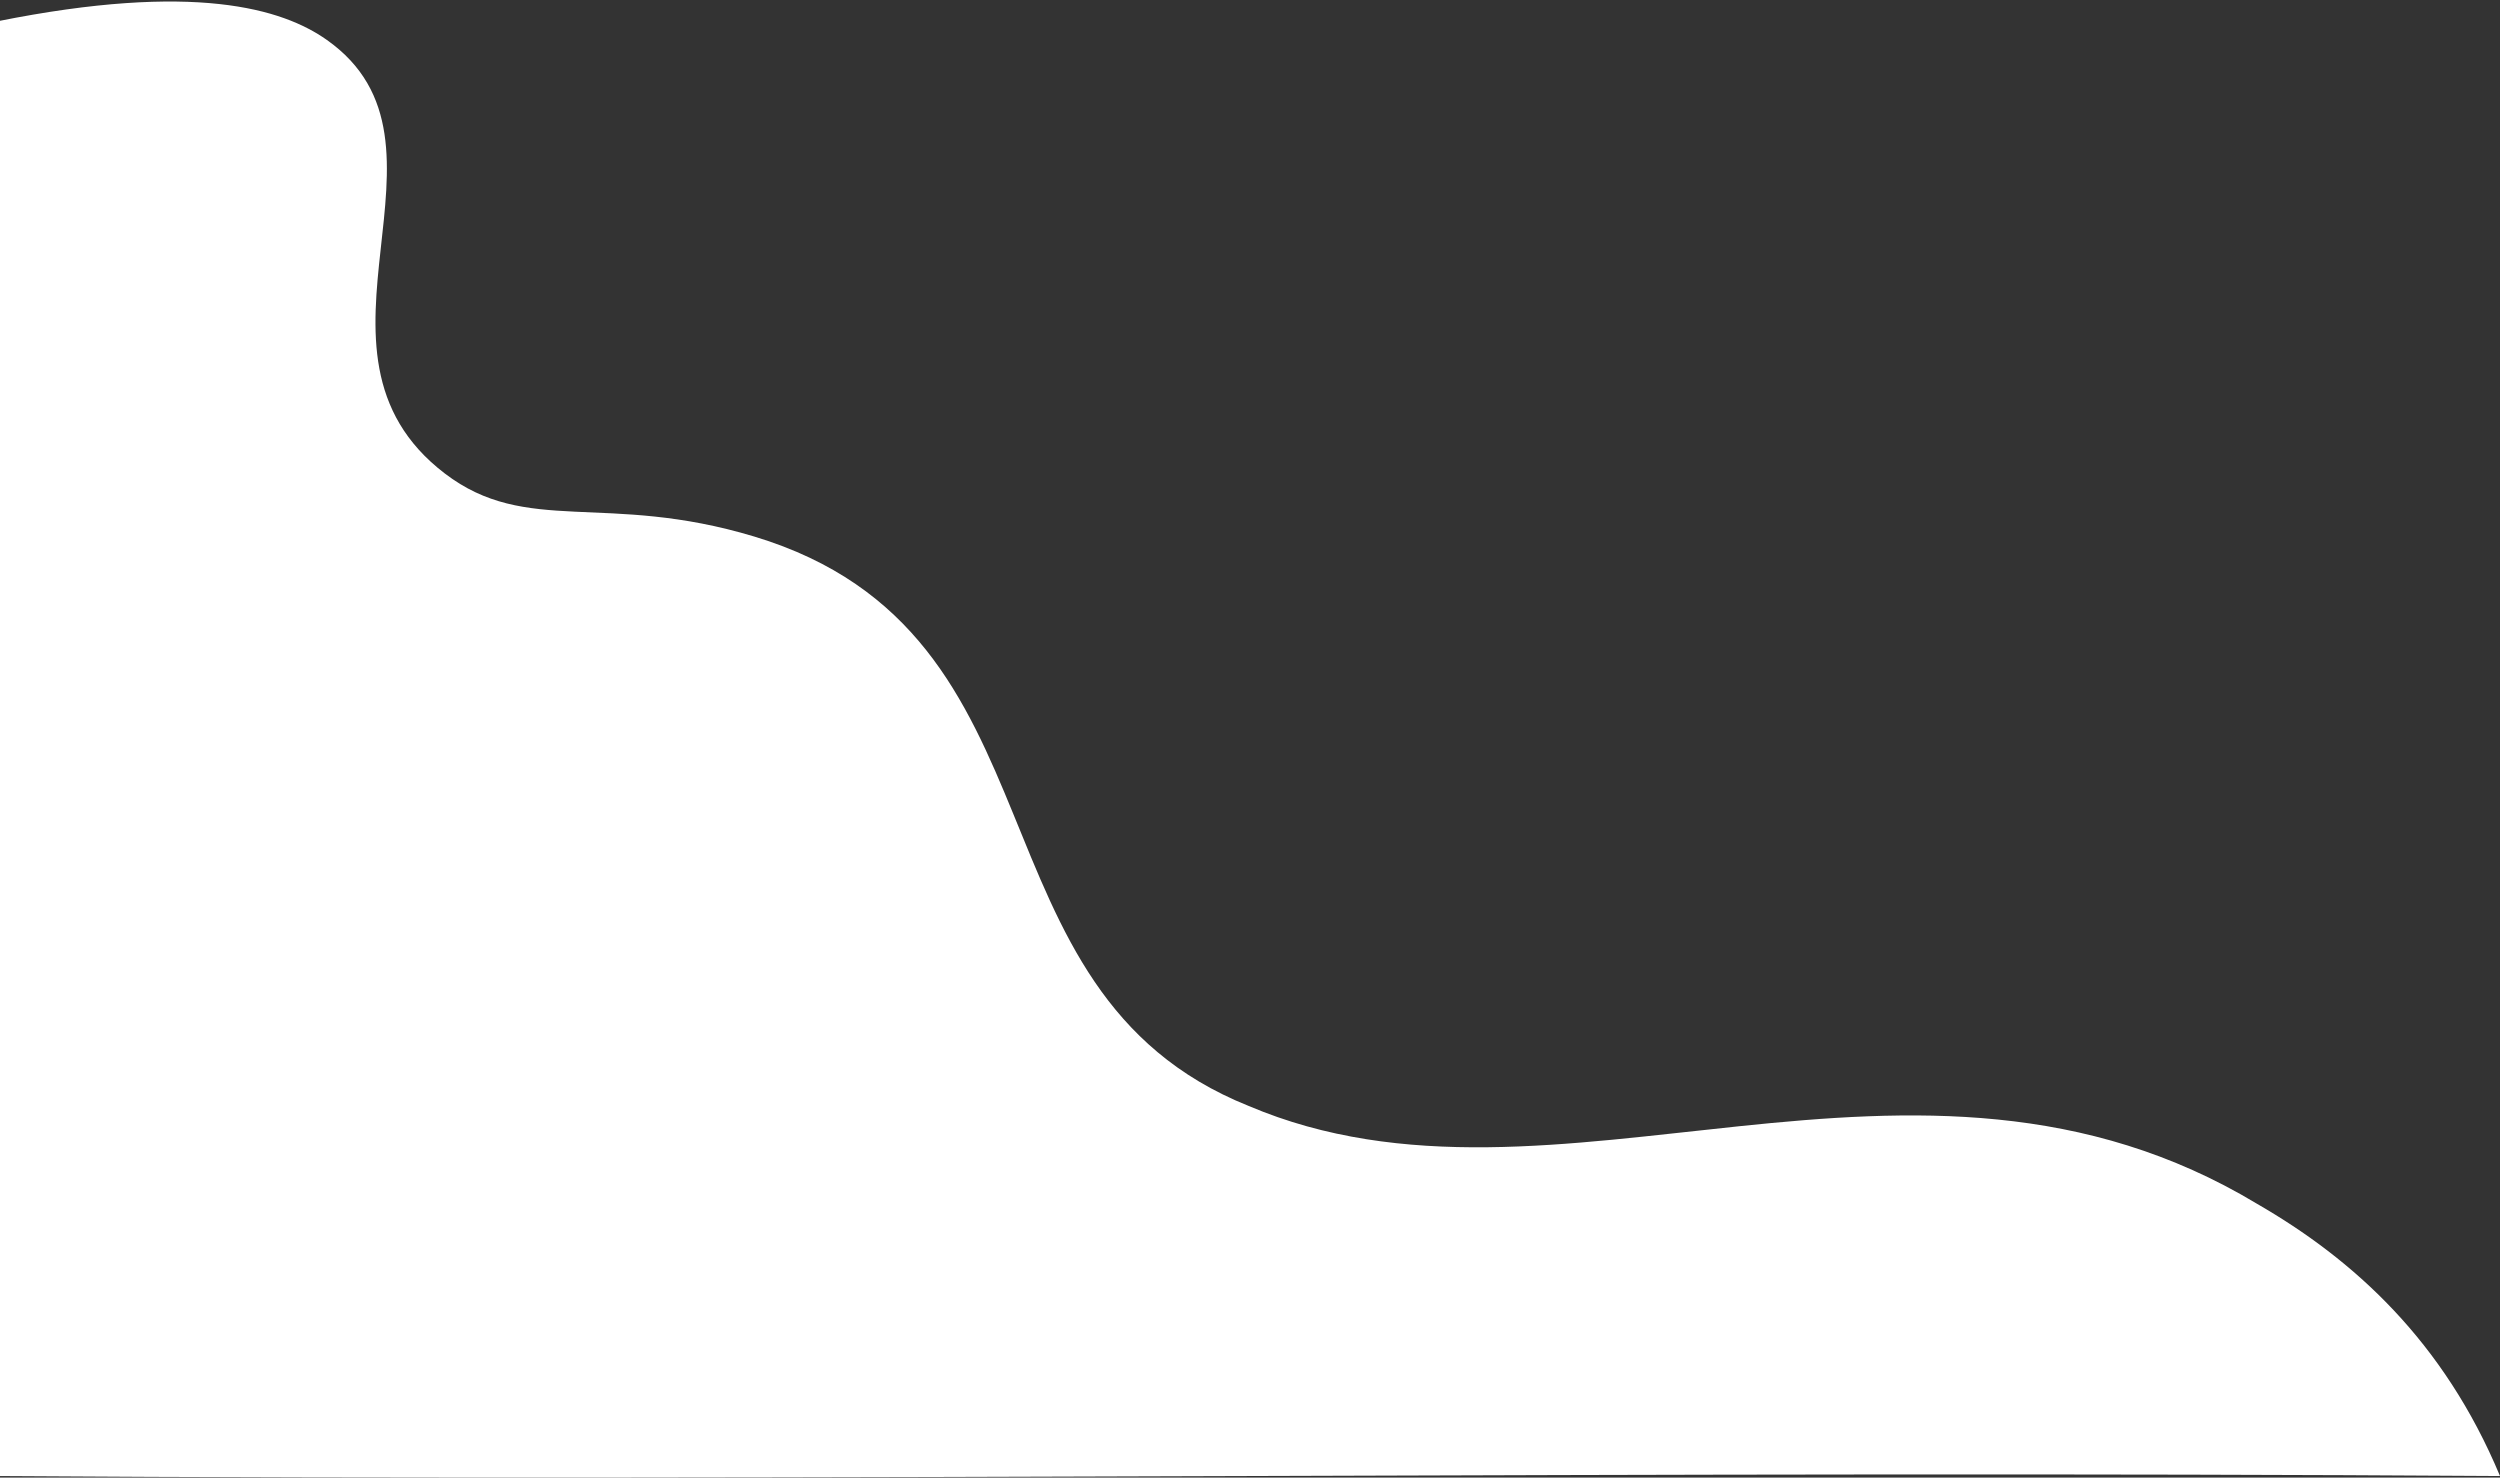 <svg width="961" height="568" viewBox="0 0 961 568" fill="none" xmlns="http://www.w3.org/2000/svg">
<rect x="0" y="0" width="961" height="568" fill="#333333" stroke="none"/>
<path d="M961 567.386C939.346 515.463 904.708 484.134 867.598 462.739C735.446 383.137 598.228 475.364 480 425.129C368.951 380.666 413.204 243.486 289.943 206.247C232.85 188.999 202.477 206.08 170.959 181.99C109.408 134.943 181.944 55.03 125.579 15.305C108.564 3.313 74.645 -7.004 -1 8.187V567.386C316.291 569.514 643.709 565.258 961 567.386Z" fill="white"/>
</svg>
